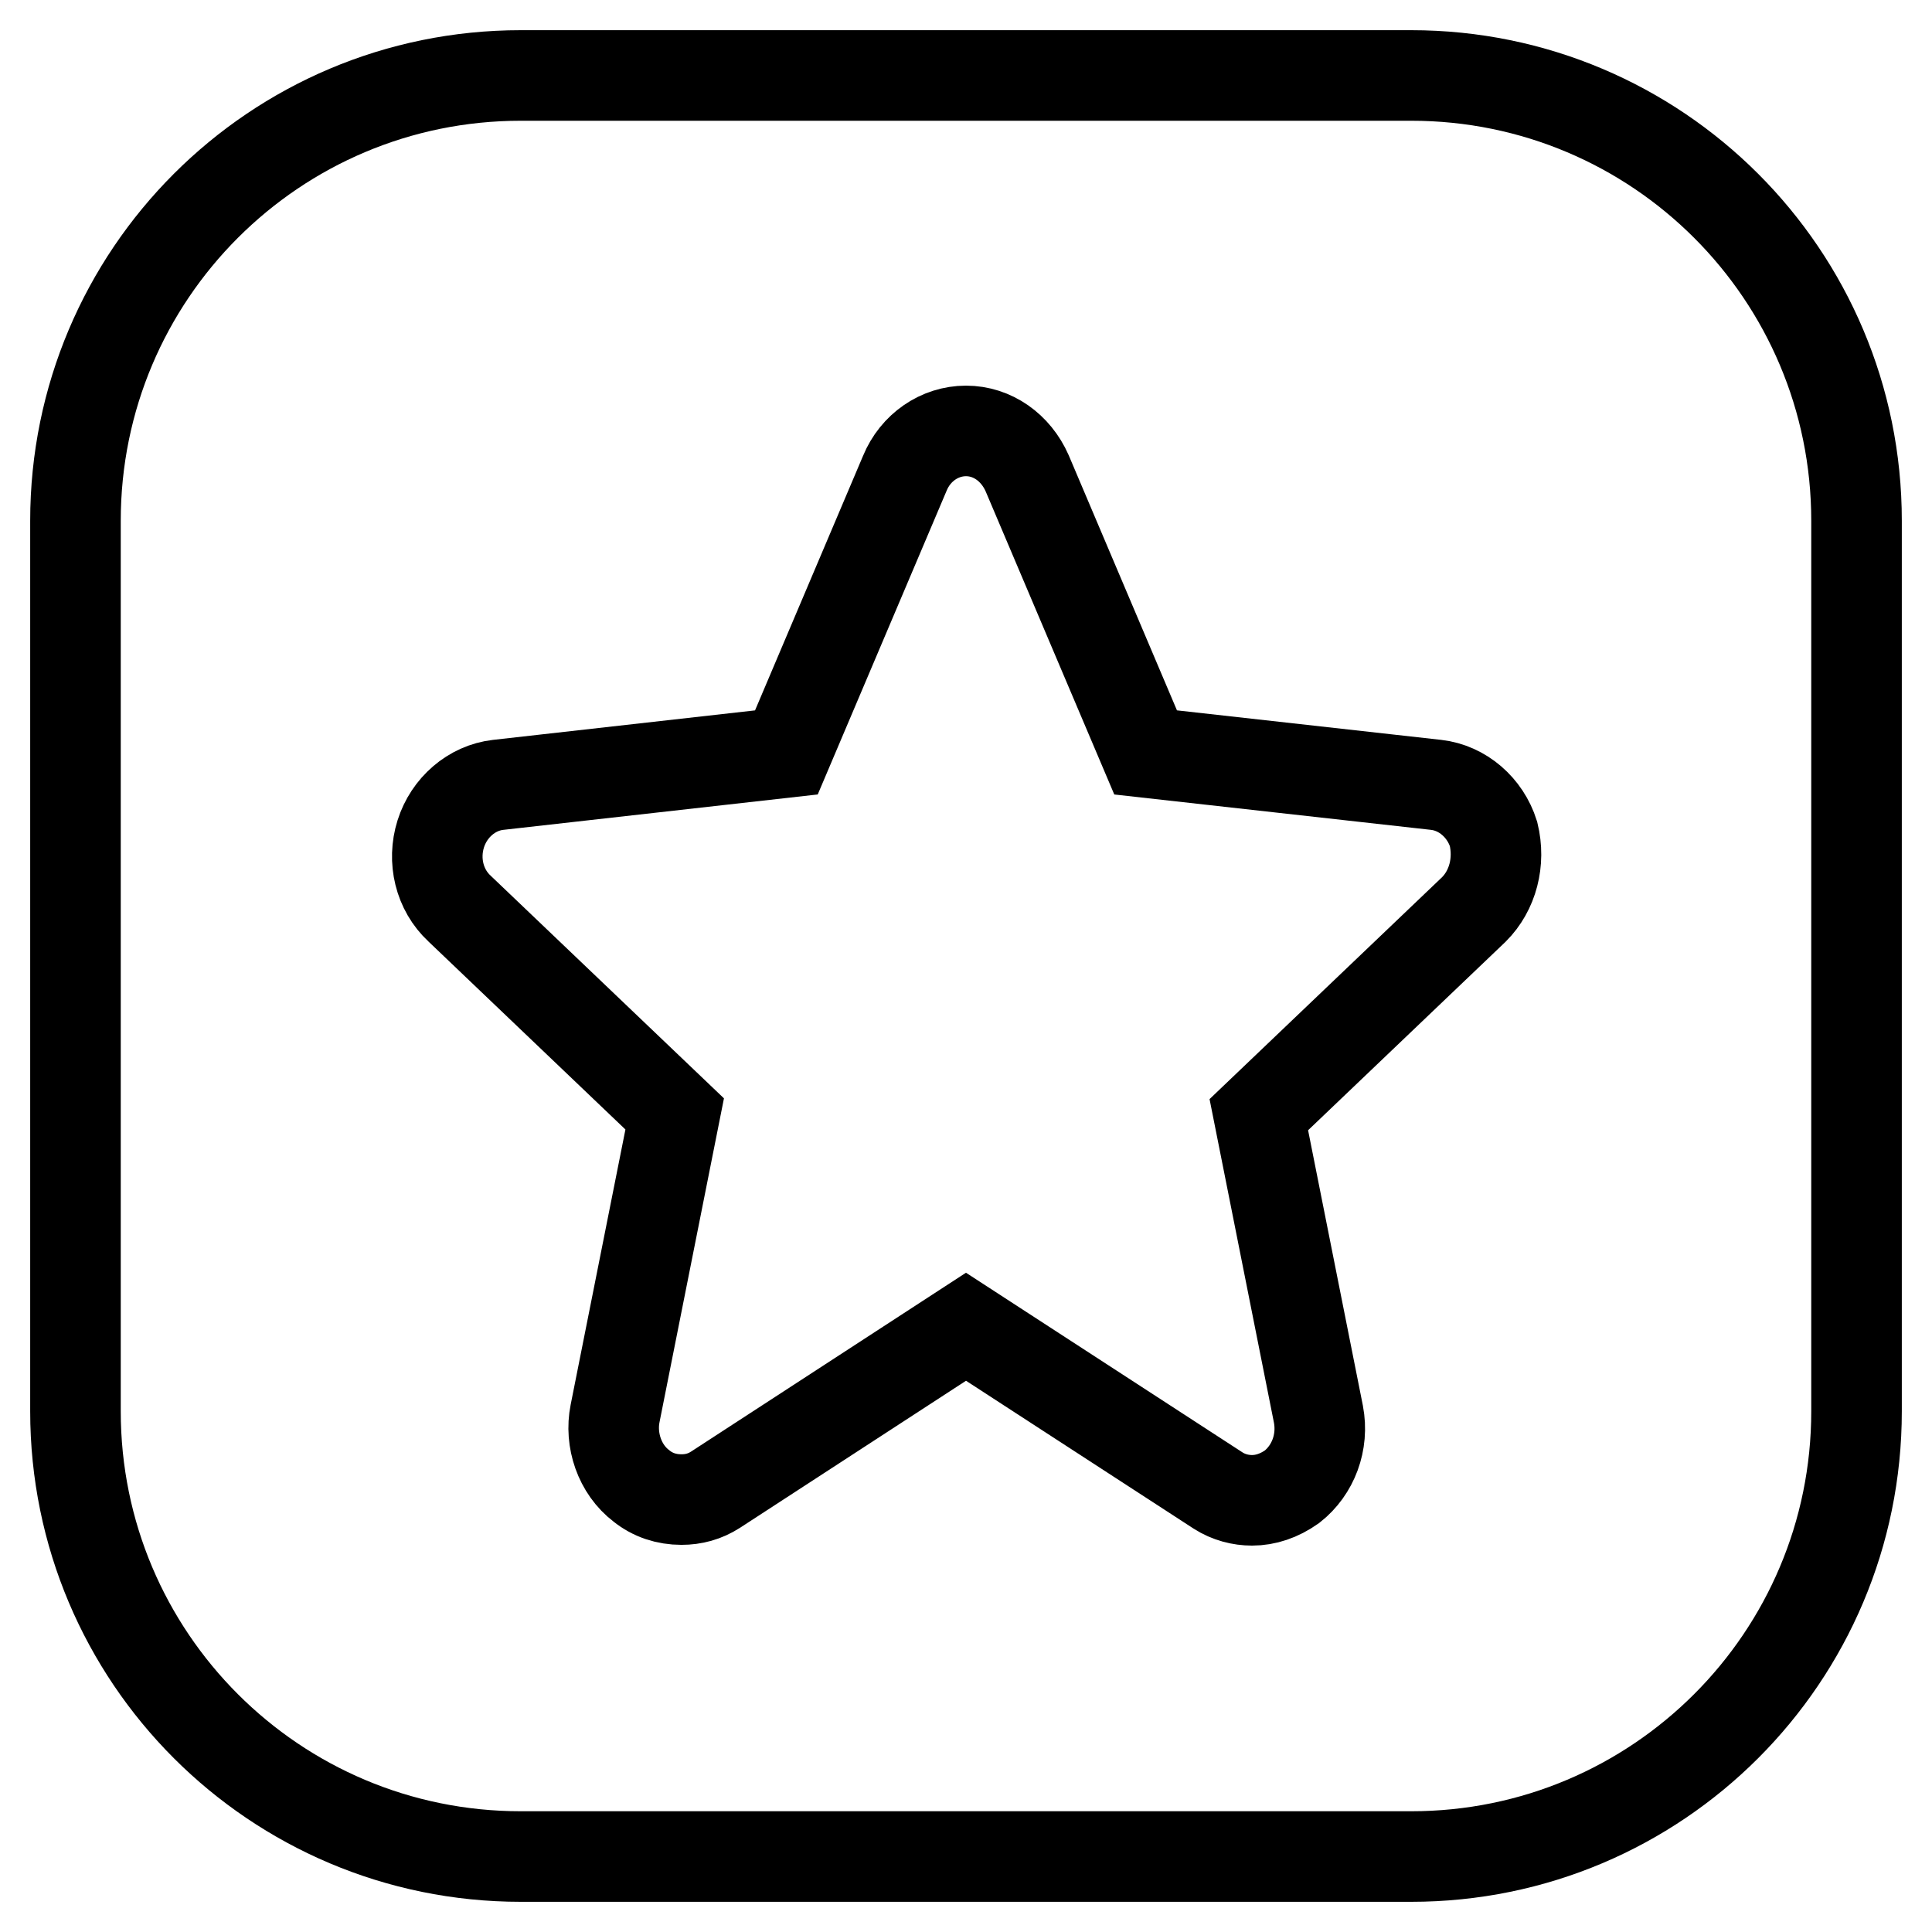 <?xml version="1.0" encoding="utf-8"?>
<!-- Svg Vector Icons : http://www.onlinewebfonts.com/icon -->
<!DOCTYPE svg PUBLIC "-//W3C//DTD SVG 1.1//EN" "http://www.w3.org/Graphics/SVG/1.1/DTD/svg11.dtd">
<svg version="1.1" xmlns="http://www.w3.org/2000/svg" xmlns:xlink="http://www.w3.org/1999/xlink" x="0px" y="0px" viewBox="0 0 256 256" enable-background="new 0 0 256 256" xml:space="preserve">
<g> <path stroke-width="12" fill-opacity="0" stroke="#000000"  d="M187,10H69c-32.6,0-59,26.4-59,59v118c0,32.6,26.4,59,59,59h118c32.6,0,59-26.4,59-59V69 C246,36.4,219.6,10,187,10L187,10z M195.3,120.5l-28.5,27.2l7.9,39.7c0.7,3.7-0.7,7.4-3.5,9.6c-1.7,1.2-3.5,1.8-5.3,1.8 c-1.5,0-3.1-0.4-4.5-1.3L128,175.8l-33.2,21.6c-1.4,0.9-2.9,1.3-4.5,1.3c-2,0-3.8-0.6-5.3-1.8c-2.9-2.2-4.2-6.1-3.5-9.6l7.9-39.7 l-28.5-27.2c-2.7-2.5-3.6-6.4-2.5-9.9s4.1-6.1,7.6-6.5l38.2-4.3l15.7-37c1.4-3.4,4.6-5.6,8.1-5.6c3.5,0,6.6,2.2,8.1,5.6l15.7,37 l38.5,4.3c3.5,0.4,6.5,3,7.6,6.5C198.8,114.2,197.8,118,195.3,120.5L195.3,120.5z"/></g>
</svg>